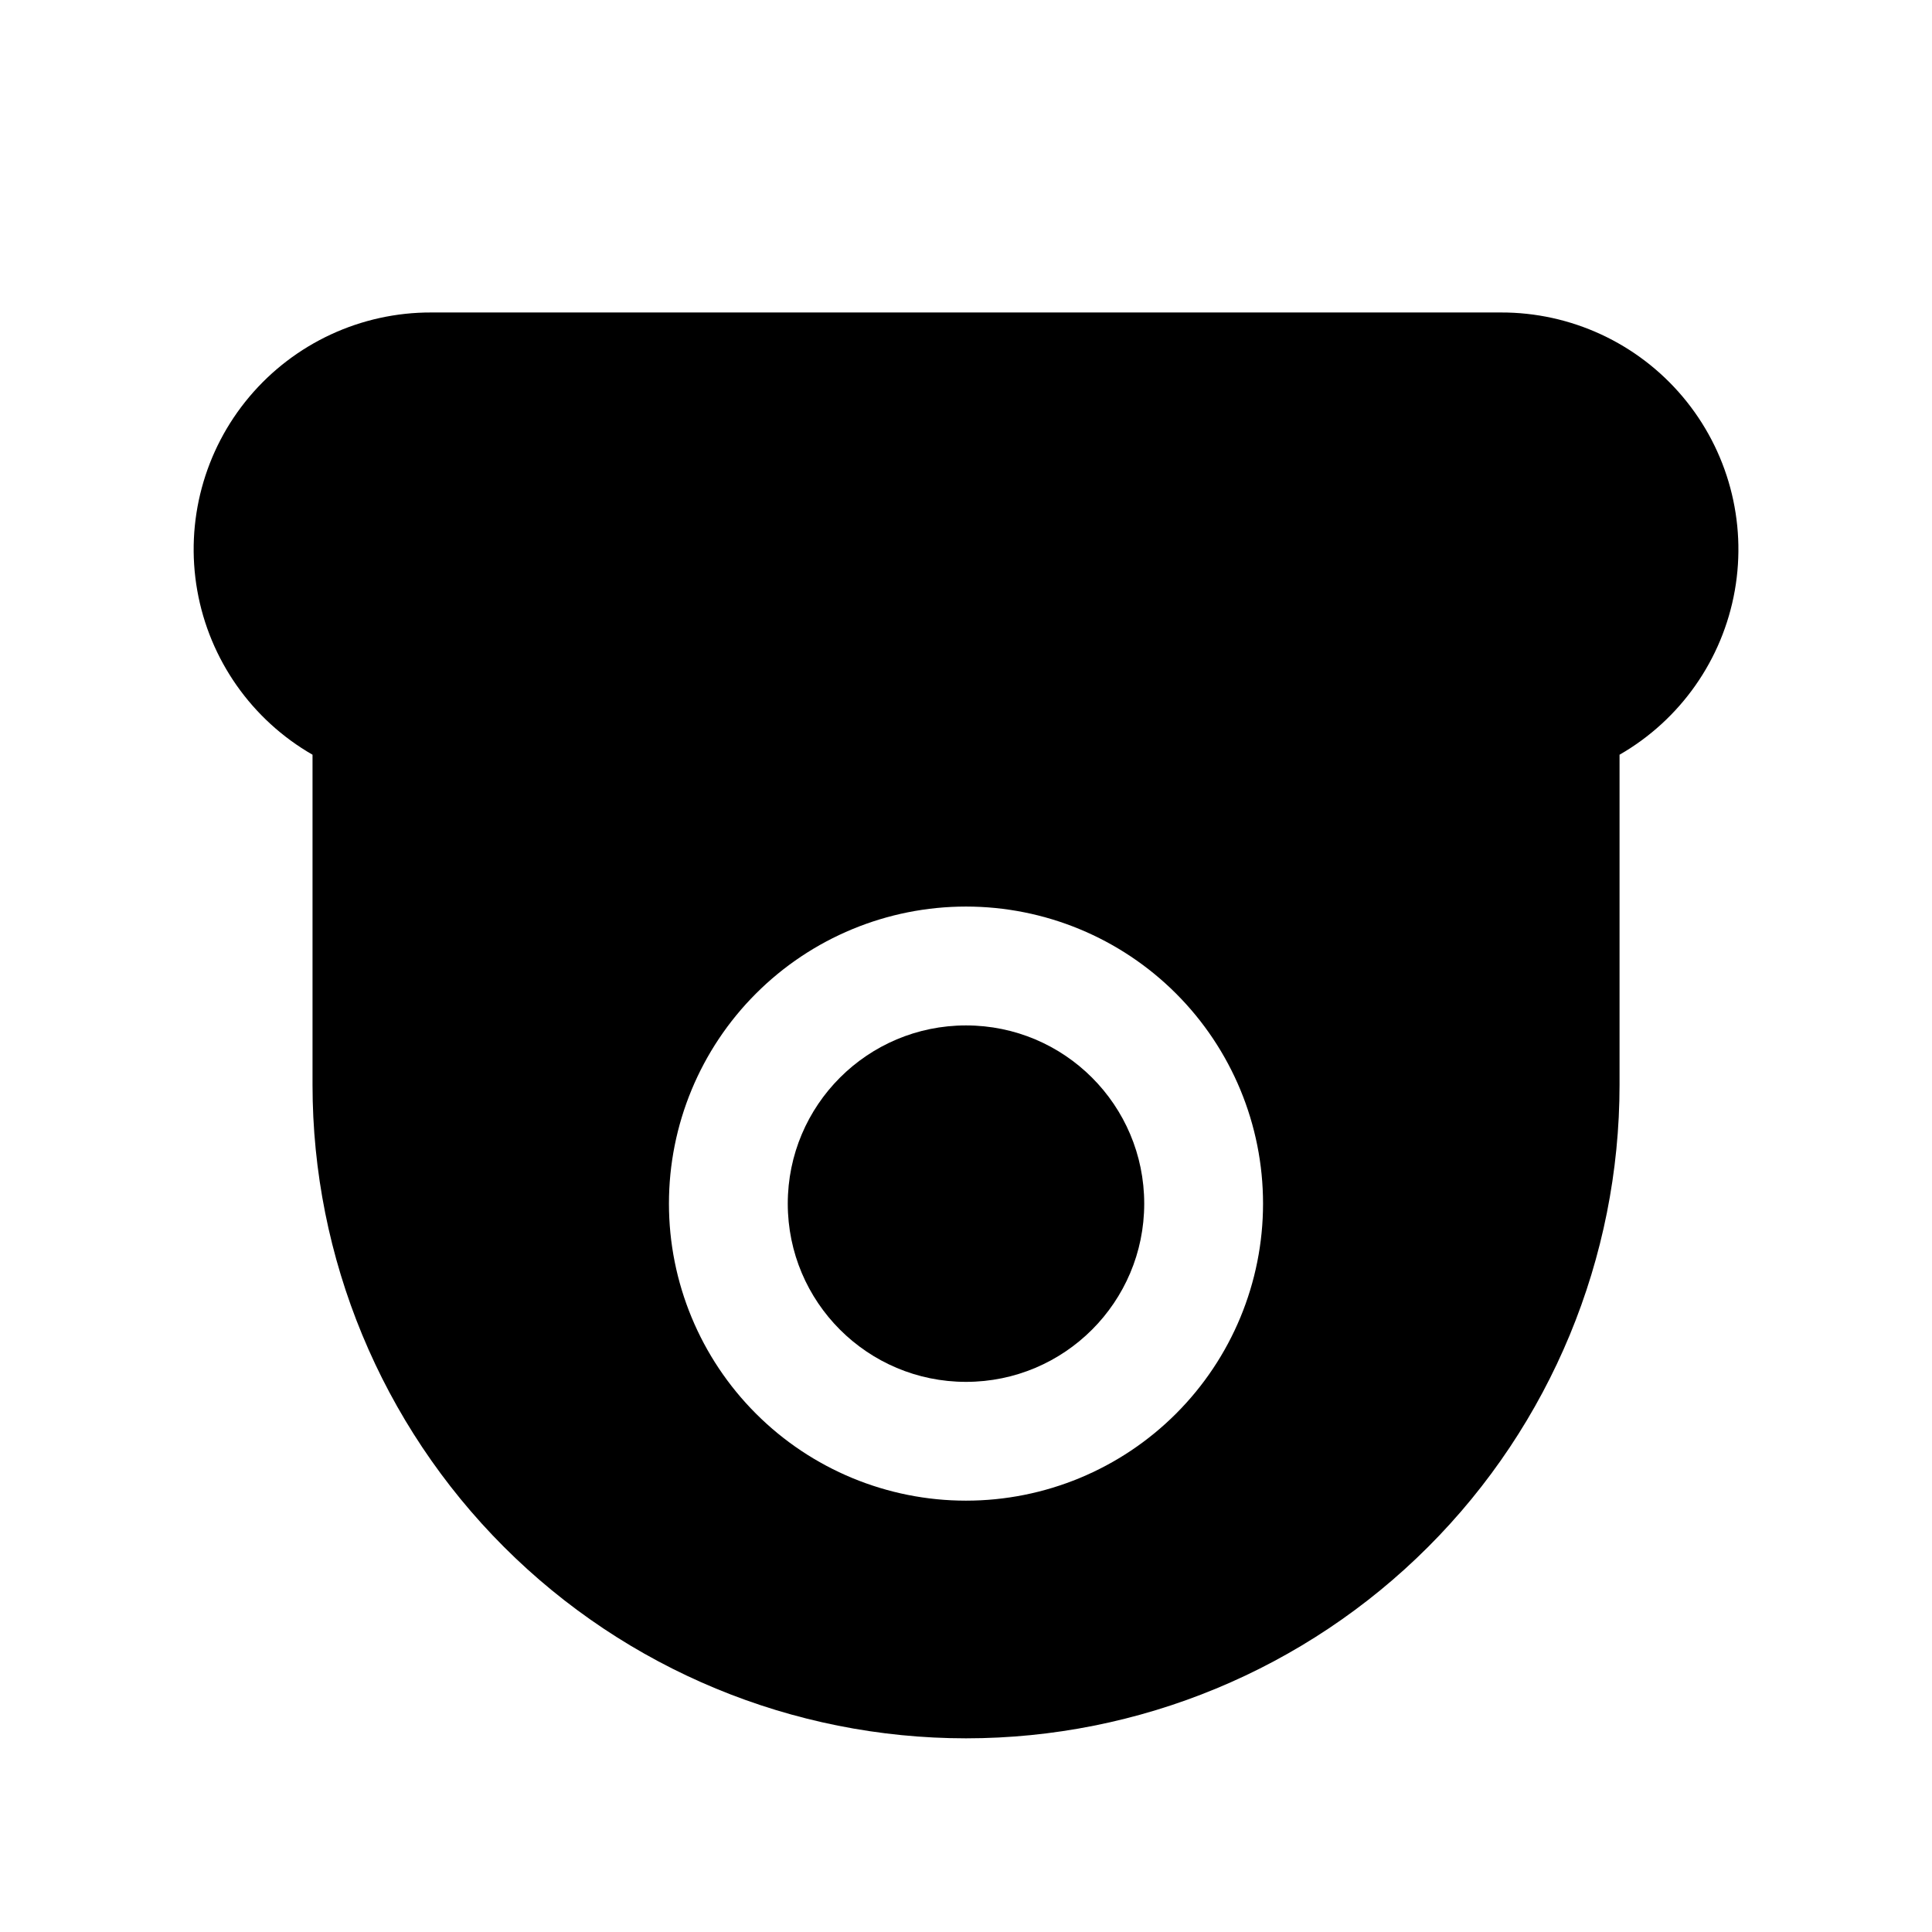 <?xml version="1.0" encoding="UTF-8"?>
<!-- The Best Svg Icon site in the world: iconSvg.co, Visit us! https://iconsvg.co -->
<svg fill="#000000" width="800px" height="800px" version="1.1" viewBox="144 144 512 512" xmlns="http://www.w3.org/2000/svg">
 <g>
  <path d="m541.7 226.81h-283.39c-18.594-0.062-36.262 8.121-48.238 22.348-11.973 14.227-17.027 33.027-13.793 51.34s14.422 34.25 30.543 43.512v87.477c0 45.93 18.246 89.98 50.727 122.46 32.477 32.48 76.527 50.727 122.46 50.727 45.93 0 89.98-18.246 122.46-50.727 32.48-32.477 50.727-76.527 50.727-122.46v-87.477c16.125-9.262 27.309-25.199 30.543-43.512 3.234-18.312-1.816-37.113-13.793-51.34-11.977-14.227-29.645-22.41-48.238-22.348zm-141.7 314.88c-20.879 0-40.902-8.293-55.664-23.059-14.766-14.762-23.059-34.785-23.059-55.66 0-20.879 8.293-40.902 23.059-55.664 14.762-14.766 34.785-23.059 55.664-23.059 20.875 0 40.898 8.293 55.664 23.059 14.762 14.762 23.055 34.785 23.055 55.664 0 20.875-8.293 40.898-23.055 55.66-14.766 14.766-34.789 23.059-55.664 23.059z"/>
  <path d="m447.23 462.98c0 26.082-21.145 47.23-47.23 47.23s-47.234-21.148-47.234-47.23c0-26.086 21.148-47.234 47.234-47.234s47.23 21.148 47.23 47.234"/>
 </g>
</svg>